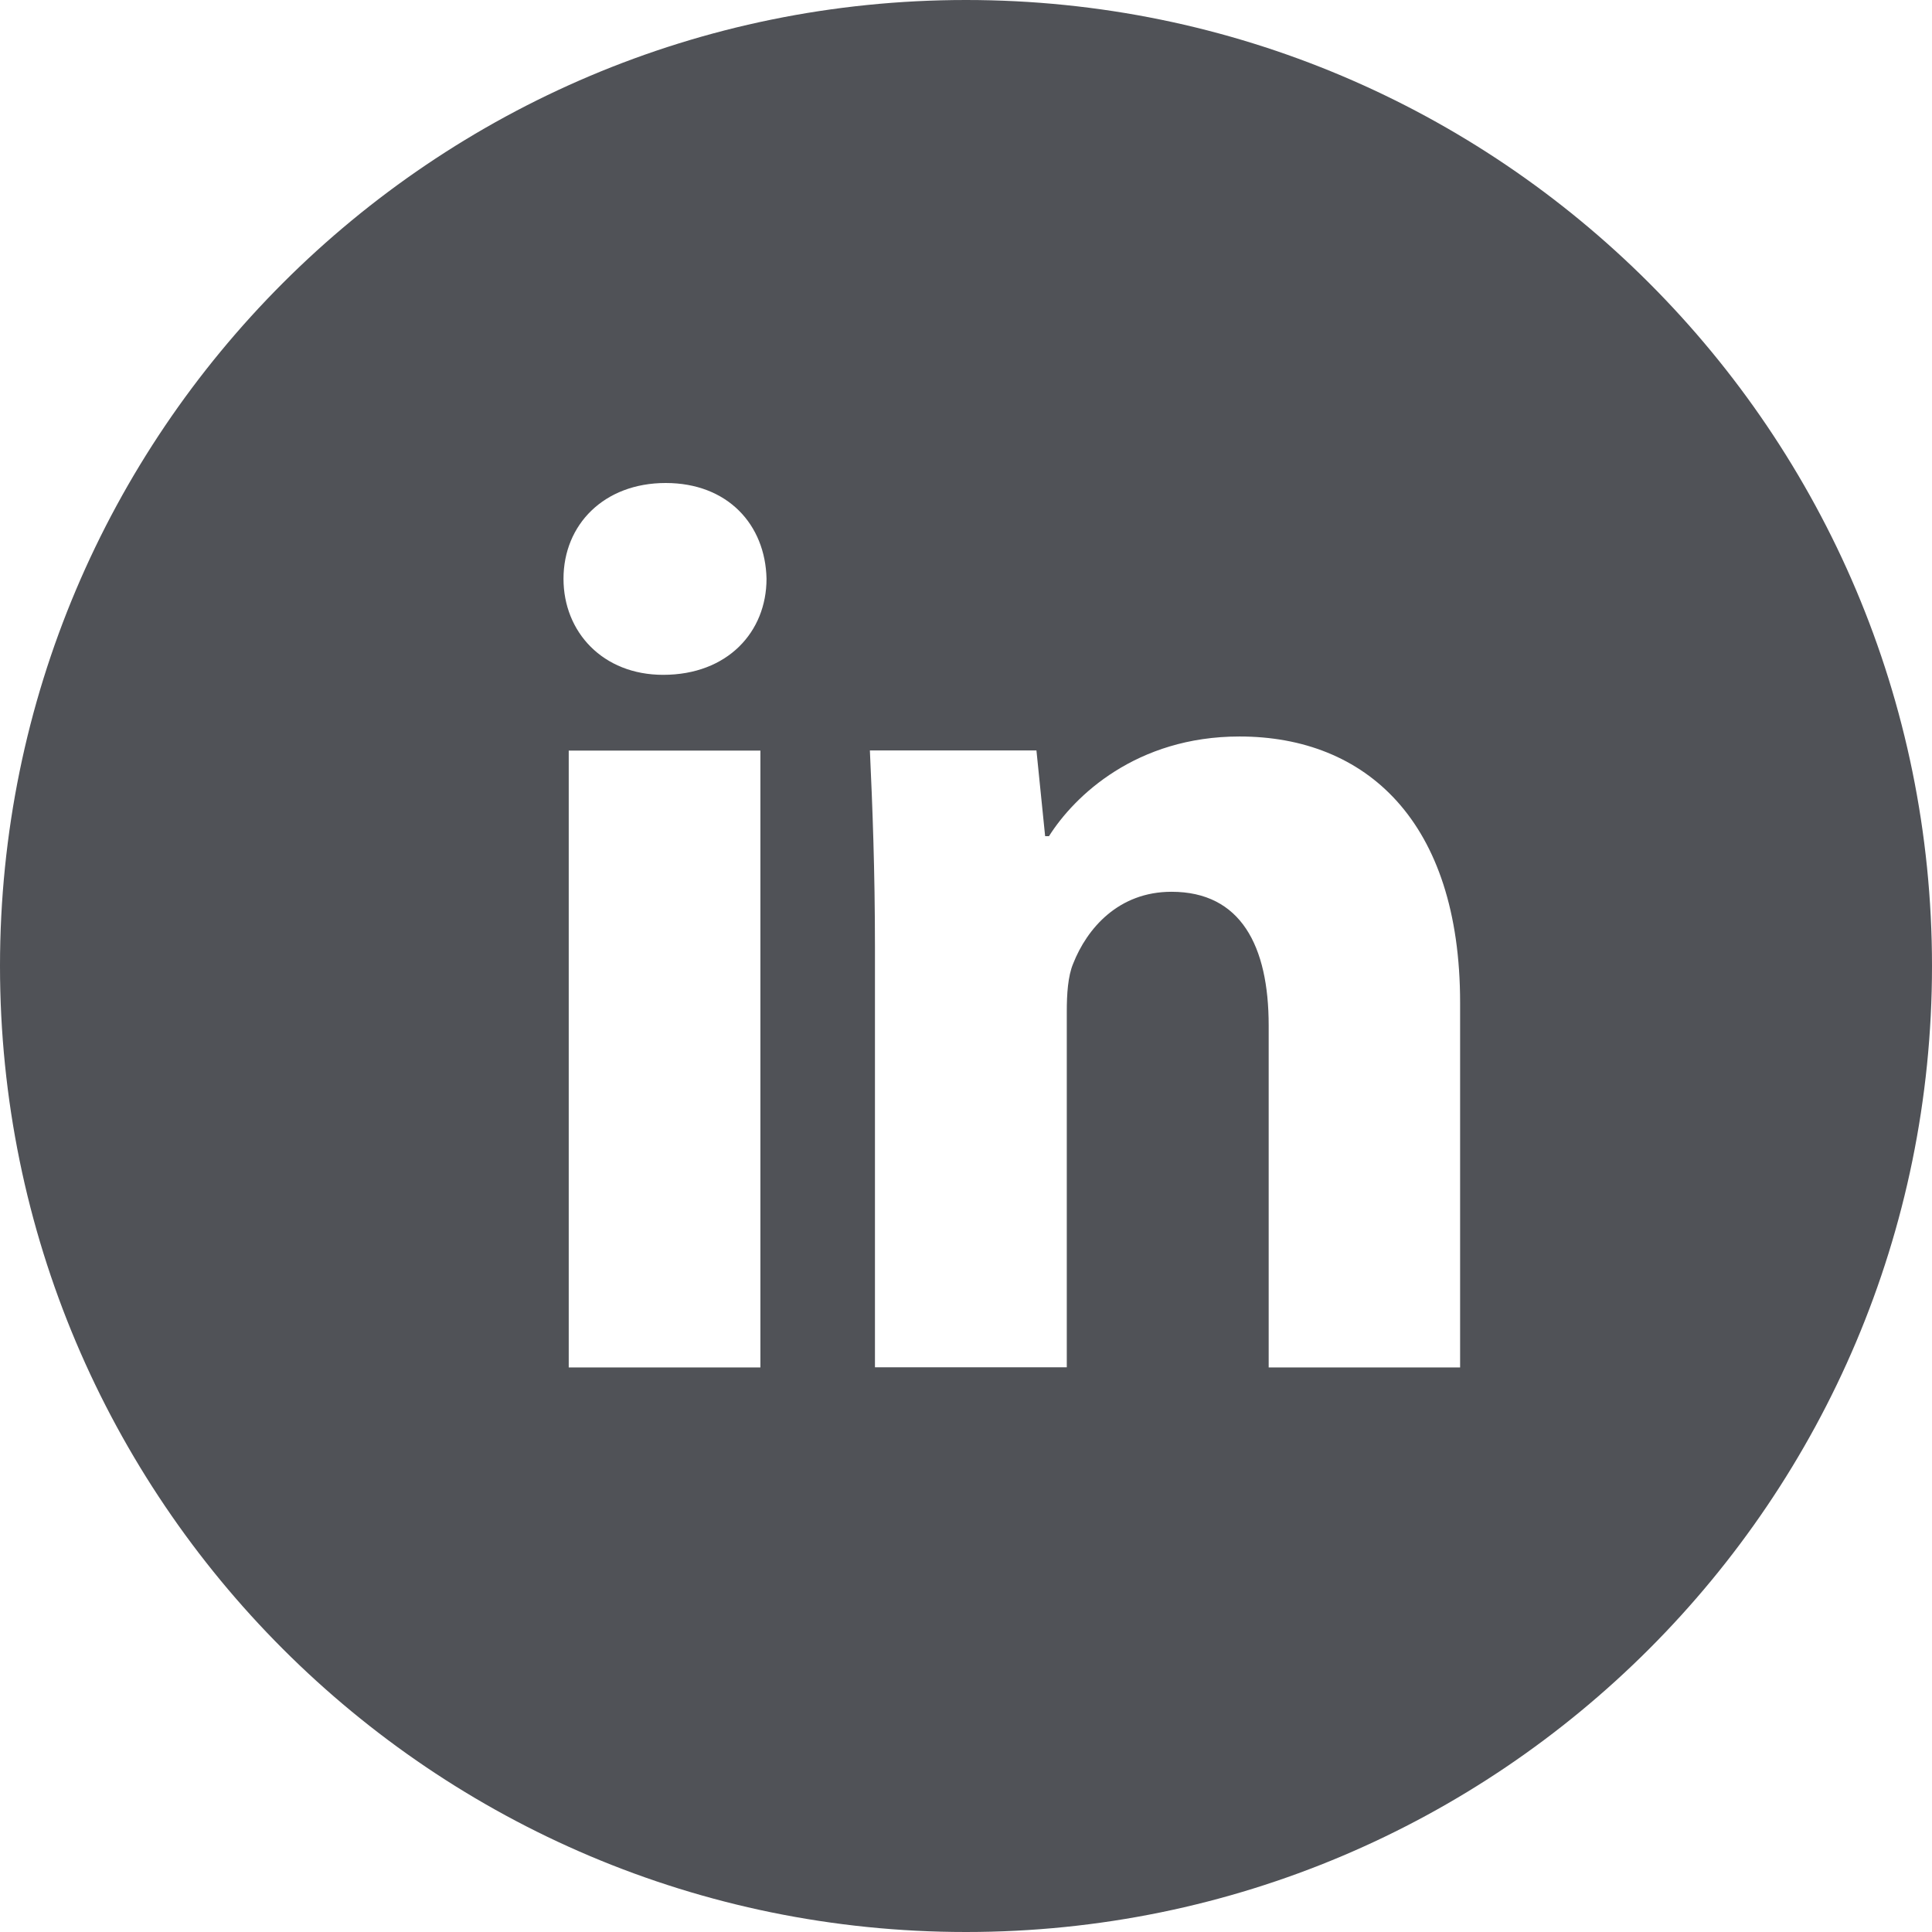 <svg width="24" height="24" viewBox="0 0 24 24" fill="none" xmlns="http://www.w3.org/2000/svg">
<path fill-rule="evenodd" clip-rule="evenodd" d="M24 12C24 18.627 18.627 24 12 24C5.373 24 0 18.627 0 12C0 5.373 5.373 0 12 0C18.627 0 24 5.373 24 12ZM7.065 16.987H9.446V9.324H7.065V16.987ZM7 7.19C7 7.85 7.487 8.383 8.238 8.383C9.038 8.383 9.522 7.85 9.522 7.19C9.508 6.516 9.038 6 8.27 6C7.502 6 7 6.518 7 7.19ZM15.76 16.987H18.138V12.456C18.138 10.198 16.965 9.149 15.398 9.149C14.114 9.149 13.346 9.888 13.031 10.387H12.983L12.875 9.322H10.806C10.838 10.01 10.869 10.81 10.869 11.767V16.985H13.252V12.566C13.252 12.348 13.266 12.127 13.331 11.971C13.504 11.532 13.895 11.078 14.553 11.078C15.414 11.078 15.76 11.75 15.76 12.739V16.987Z" fill="#505257"/>
</svg>
